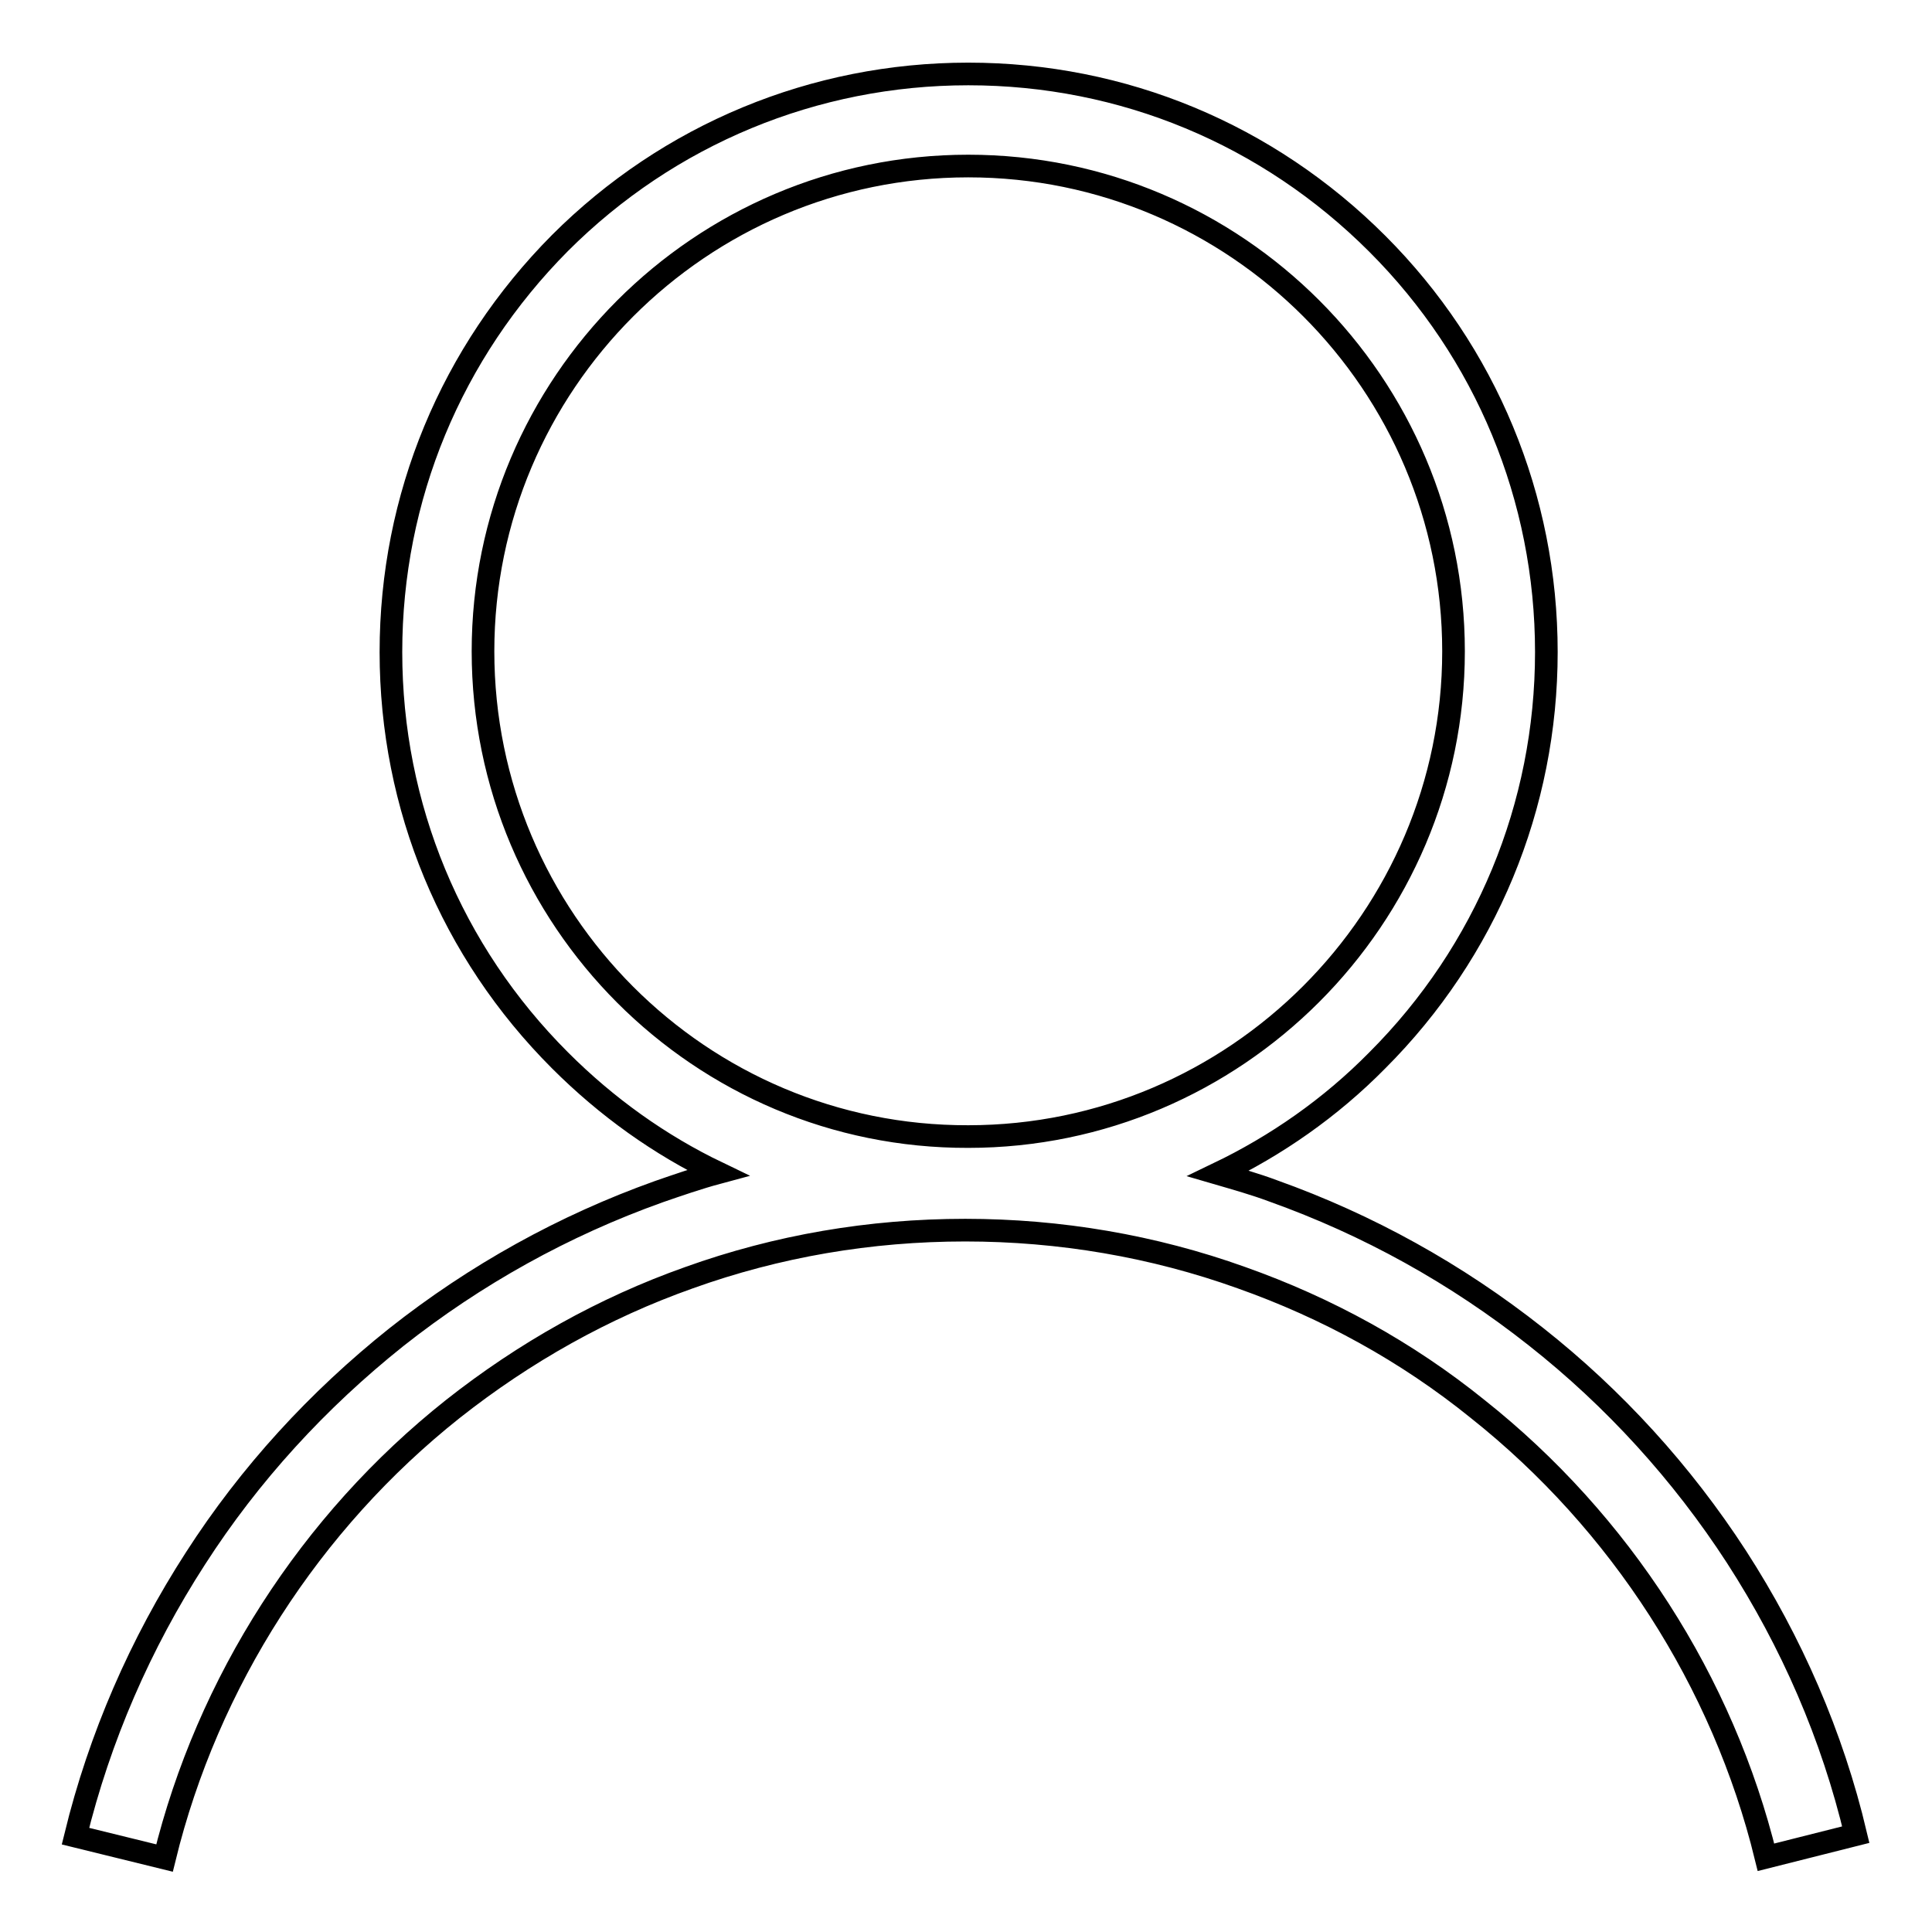 <?xml version="1.0" encoding="utf-8"?>
<!-- Svg Vector Icons : http://www.onlinewebfonts.com/icon -->
<!DOCTYPE svg PUBLIC "-//W3C//DTD SVG 1.1//EN" "http://www.w3.org/Graphics/SVG/1.1/DTD/svg11.dtd">
<svg version="1.1" xmlns="http://www.w3.org/2000/svg" xmlns:xlink="http://www.w3.org/1999/xlink" x="0px" y="0px" viewBox="0 0 256 256" enable-background="new 0 0 256 256" xml:space="preserve">
<g><g><path stroke-width="3" fill-opacity="0" stroke="#000000"  d="M230.1,206.3c-7.2-11.1-16.2-21-26.6-29.2c-10.5-8.3-22.2-14.8-34.8-19.3c-2.4-0.9-4.9-1.6-7.3-2.3c7.7-3.7,14.9-8.7,21.1-15c14.4-14.4,22.4-33.7,22.4-54.1c0-20.4-8-39.7-22.4-54.1C168,17.8,148.8,9.8,128.3,9.8c-20.4,0-39.7,8-54.1,22.4C59.8,46.7,51.8,65.9,51.8,86.4s8,39.7,22.4,54.1c6.2,6.2,13.2,11.2,20.9,14.9c-2.6,0.7-5.2,1.6-7.8,2.5c-12.6,4.5-24.3,11-34.8,19.3c-10.4,8.3-19.4,18.1-26.6,29.3c-7.3,11.3-12.7,23.7-15.9,36.8l11.8,2.9c5.7-23.3,19.3-44.5,38.2-59.5c9.5-7.5,20-13.4,31.3-17.4c11.7-4.2,24-6.3,36.6-6.3c12.5,0,24.9,2.1,36.6,6.3c11.3,4,21.9,9.8,31.3,17.4c18.9,15,32.5,36.1,38.2,59.4l11.9-3C242.8,230,237.4,217.6,230.1,206.3z M64,86.3C64,50.9,92.8,22,128.3,22c35.5,0,64.3,28.9,64.3,64.3s-28.9,64.3-64.3,64.3C92.8,150.7,64,121.8,64,86.3z"/></g></g>
</svg>